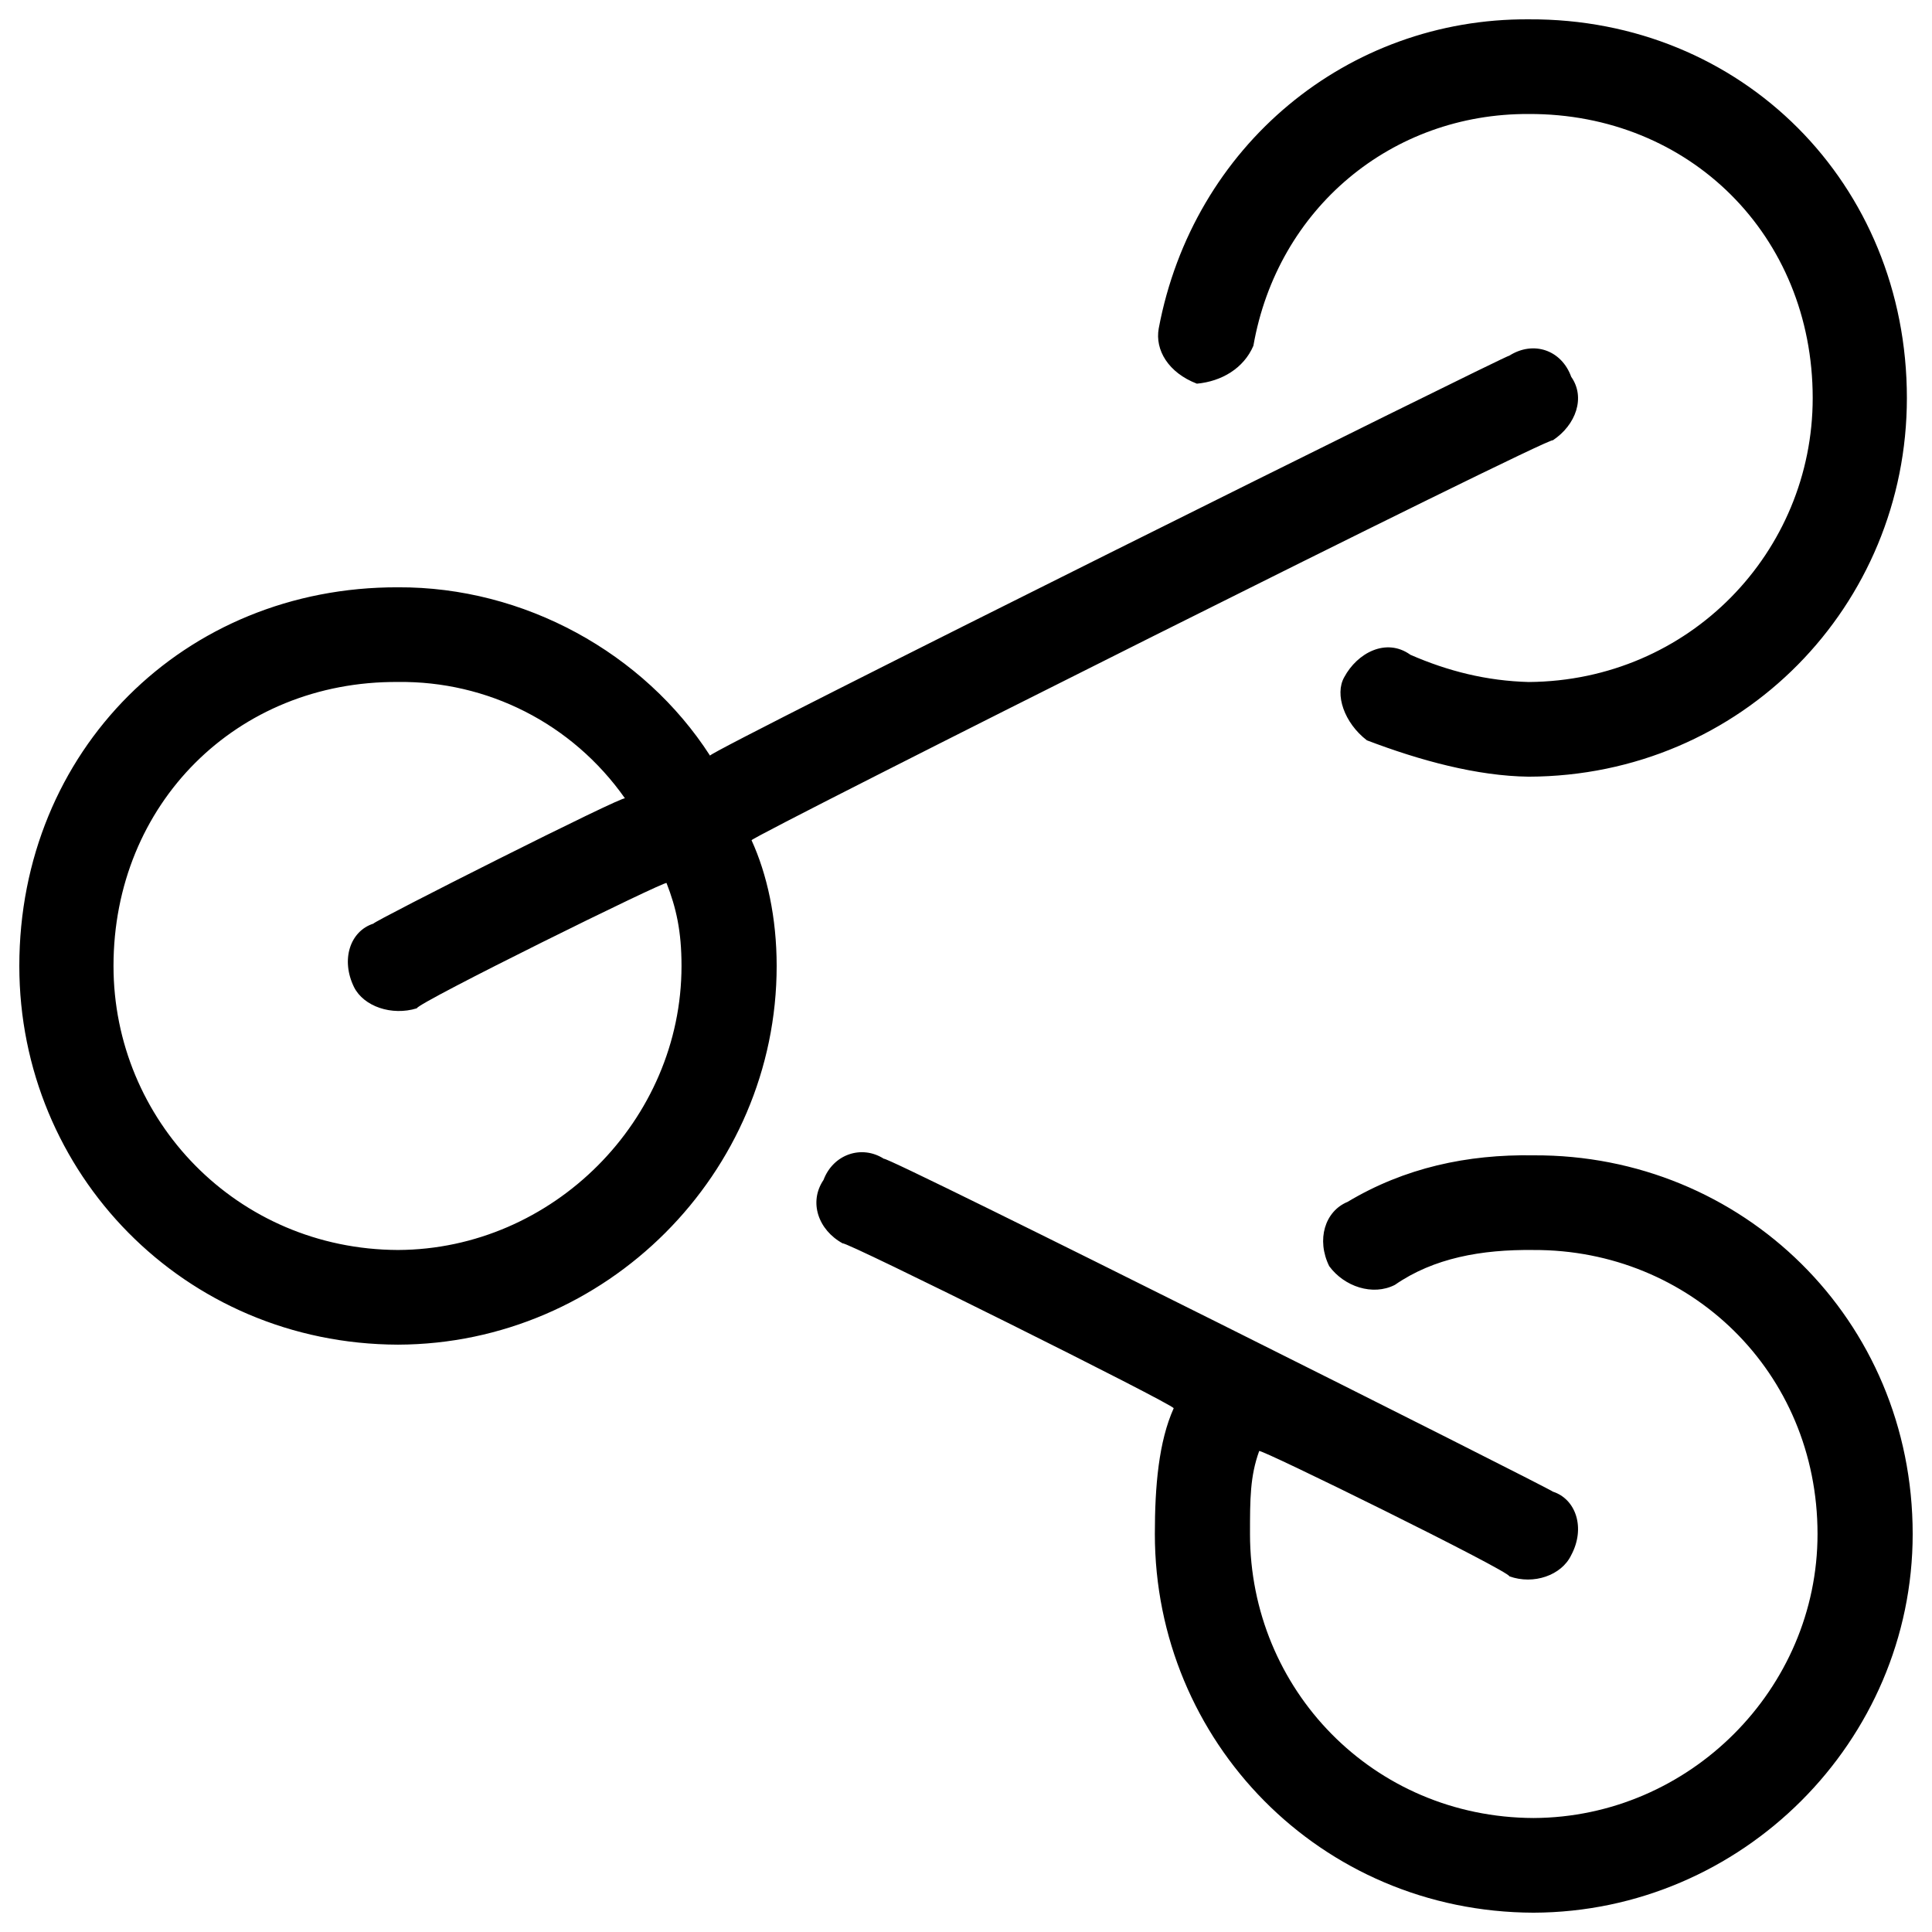 <svg xmlns="http://www.w3.org/2000/svg" version="1.1" xmlns:xlink="http://www.w3.org/1999/xlink" width="100%" height="100%" id="svgWorkerArea" viewBox="0 0 400 400" xmlns:artdraw="https://artdraw.muisca.co" style="background: white;"><defs id="defsdoc"><pattern id="patternBool" x="0" y="0" width="10" height="10" patternUnits="userSpaceOnUse" patternTransform="rotate(35)"><circle cx="5" cy="5" r="4" style="stroke: none;fill: #ff000070;"></circle></pattern></defs><g id="fileImp-538524923" class="cosito"><path id="Combined Shape" clip-rule="evenodd" fill="#000000" fill-rule="evenodd" class="grouped" d="M259.5 71.589C264.5 43.068 288.2 23.468 316.5 23.602 349.8 23.468 375.3 48.768 375.3 82.402 375.3 114.268 349.8 140.968 316.5 141.203 307.8 140.968 299.8 138.968 292 135.56 287 131.968 281 135.168 278.3 140.223 276.3 143.768 278.3 149.668 283 153.275 294 157.468 305.8 160.668 316.5 160.803 360.7 160.668 394.8 125.268 394.8 82.402 394.8 38.068 360.7 3.768 316.5 4.002 279 3.768 247 30.168 239.9 68.01 239.1 72.468 241.9 77.168 247.8 79.435 252.9 78.968 257.5 76.268 259.5 71.589 259.5 70.468 259.5 70.468 259.5 71.589M82.4 278.396C125.5 278.268 160.8 242.868 160.8 199.995 160.8 189.968 158.8 180.968 155.6 173.964 155.6 173.168 321.5 89.968 321.5 91.16 326.3 87.968 328.3 82.268 325.3 78.012 323.3 72.468 317.5 70.468 312.5 73.629 312.5 73.168 147 155.468 147 156.439 133.3 135.168 108.5 121.468 82.4 121.595 38.1 121.468 4 155.468 4 199.995 4 242.868 38.1 278.268 82.4 278.396 82.4 278.268 82.4 278.268 82.4 278.396M129.4 165.299C129.4 164.468 77.3 190.768 77.3 191.23 72.5 192.768 70.5 198.668 73.3 204.378 75.3 208.368 81.1 210.368 86.3 208.761 86.3 207.668 138 182.168 138 182.825 140 187.968 141.1 192.768 141.1 199.995 141.1 231.868 114.5 258.668 82.4 258.796 49 258.668 23.5 231.868 23.5 199.995 23.5 166.468 49 140.968 82.4 141.195 100.8 140.968 118.4 149.668 129.4 165.299 129.4 164.468 129.4 164.468 129.4 165.299M317.5 258.8C306.7 258.668 296.8 260.468 288.8 266.018 284.2 268.368 278.3 266.368 275.2 262.145 272.5 256.668 274.3 250.768 279 248.837 290.8 241.768 303.8 238.968 317.5 239.2 360.7 238.968 396 273.168 396 317.6 396 360.468 360.7 395.868 317.5 396.001 273.3 395.868 239.1 360.468 239.1 317.6 239.1 307.668 239.9 298.468 243 291.565 243 290.768 174.5 256.668 174.5 257.445 169.4 254.668 167.4 248.868 170.5 244.298 172.5 238.968 178.4 236.968 183 239.915 183 238.968 321.5 308.468 321.5 308.829 326.3 310.368 328.3 316.368 325.3 321.977 323.3 326.168 317.5 328.168 312.5 326.36 312.5 325.268 260.7 299.768 260.7 300.423 258.8 305.668 258.8 310.368 258.8 317.6 258.8 349.668 284.2 376.268 317.5 376.401 349.8 376.268 376.3 349.668 376.3 317.6 376.3 283.968 349.8 258.668 317.5 258.8 317.5 258.668 317.5 258.668 317.5 258.8"></path></g></svg>